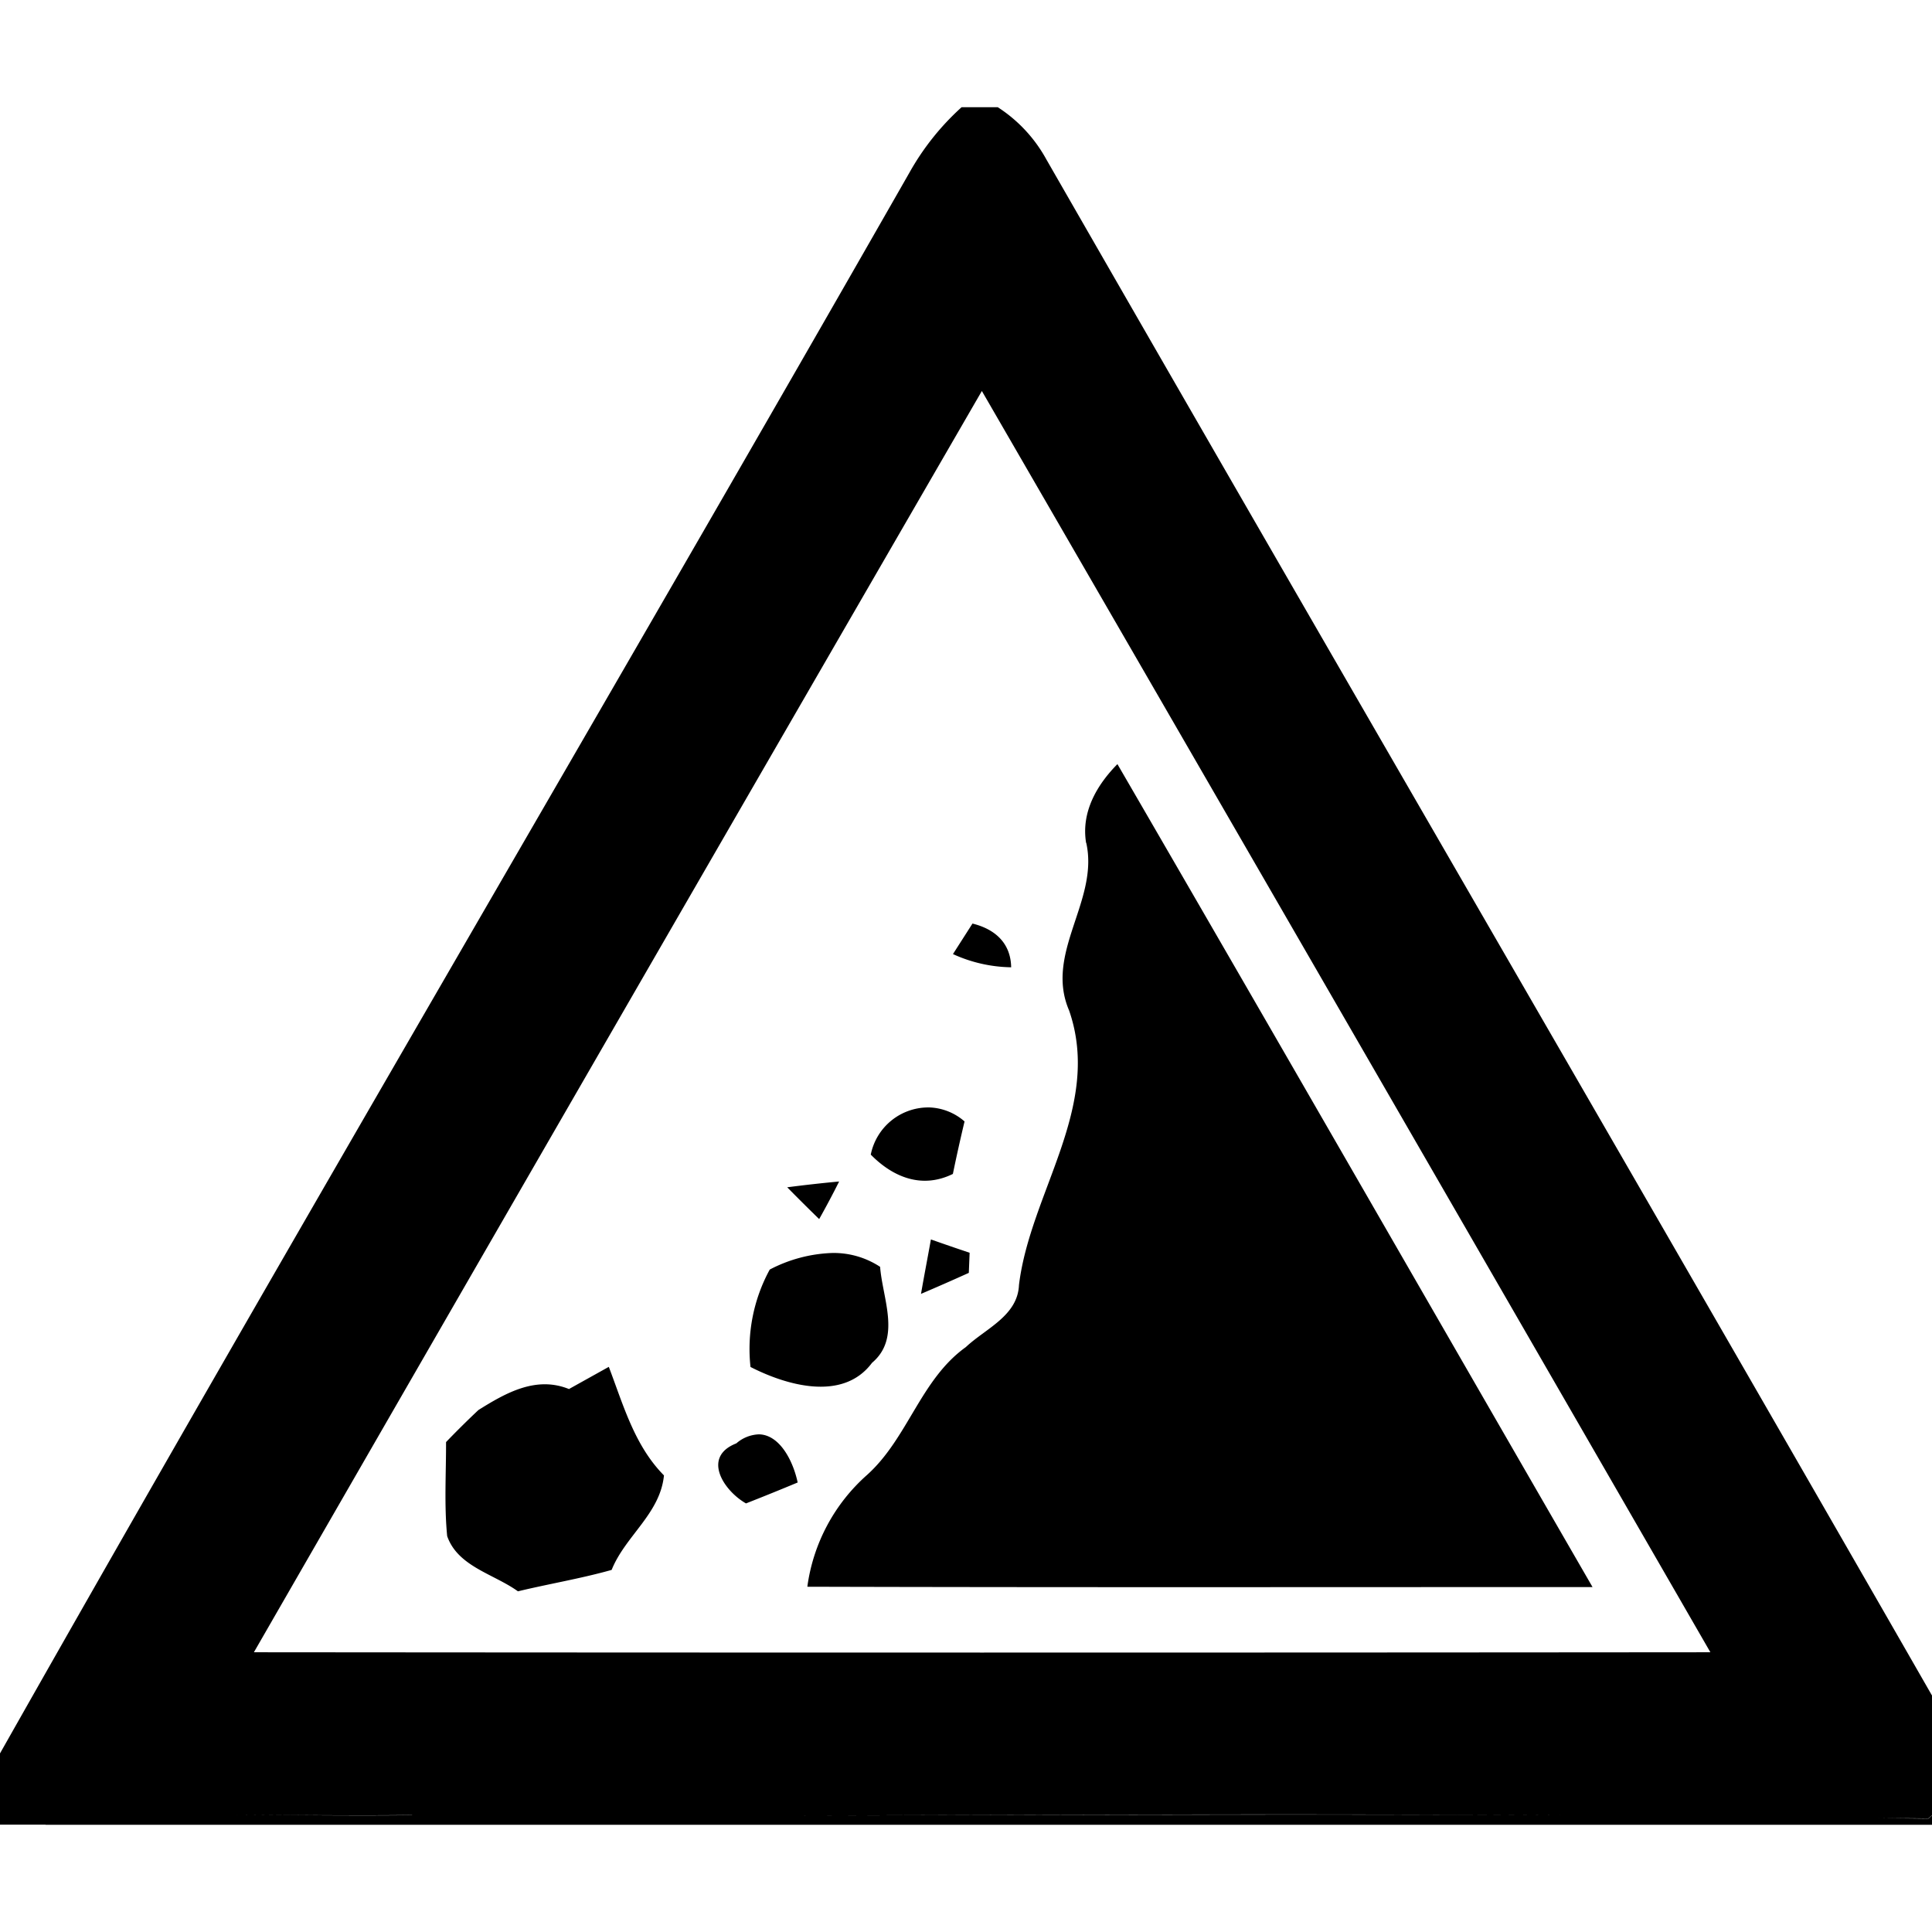 <svg xmlns="http://www.w3.org/2000/svg" width="24" height="24"><path d="M11.945 1.332a3.2 3.2 0 0 0-.648.813C7.552 8.703 3.717 15.212-.002 21.785v.383L0 22.17v.496h.564l.004.002h23.815v-.484h-.002c-.139.138-.278.28-.426.408l-.666-.008c.221.003.443.002.664.006.15-.128.289-.267.428-.406v-.457c-3.777-6.591-7.6-13.159-11.383-19.747a1.8 1.8 0 0 0-.603-.648zm.252 3.525q4.531 7.831 9.05 15.668-9.048.008-18.093 0a8709 8709 0 0 1 9.043-15.668m1.684 4.635c-.258.262-.452.598-.389.979h.002c.16.72-.522 1.366-.213 2.082.414 1.197-.483 2.259-.623 3.41-.016.384-.416.541-.66.771-.563.403-.719 1.131-1.227 1.588a2.26 2.26 0 0 0-.742 1.389c3.252.009 6.502.004 9.754.004-1.968-3.407-3.926-6.819-5.902-10.223m-1.8 1.98-.243.38a1.8 1.8 0 0 0 .723.164c-.005-.3-.2-.474-.48-.543m-.534 2.284a.73.73 0 0 0-.73.586c.28.285.64.427 1.02.24a21 21 0 0 1 .145-.652.7.7 0 0 0-.435-.174m-1.123.92q-.322.03-.645.072.197.2.397.395.13-.231.248-.467m1.14.72c-.04.225-.084.45-.123.676q.3-.128.594-.261l.01-.25q-.24-.08-.48-.165m-1.228.168a1.8 1.8 0 0 0-.775.206 2.06 2.06 0 0 0-.239 1.21c.45.23 1.15.433 1.51-.052.365-.307.13-.797.1-1.192a1.05 1.05 0 0 0-.596-.172M7.562 16.98l-.492.274v.002c-.41-.167-.785.046-1.127.26q-.206.194-.402.398c.001.39-.024.78.014 1.168.132.379.58.47.879.686.386-.093.78-.158 1.164-.266.17-.423.603-.698.65-1.174-.366-.37-.505-.876-.685-1.348m1.866.838a.45.45 0 0 0-.282.112c-.43.168-.16.586.12.746a33 33 0 0 0 .642-.26c-.059-.277-.227-.593-.48-.598m5.11 4.723q2.69-.005 5.38.01c-3.363-.019-6.727-.004-10.09.002 1.57-.003 3.14-.01 4.71-.012m-11.757.002c.779.003 1.557.013 2.336.004l.002.002c-.78.009-1.559-.003-2.338-.006"/></svg>